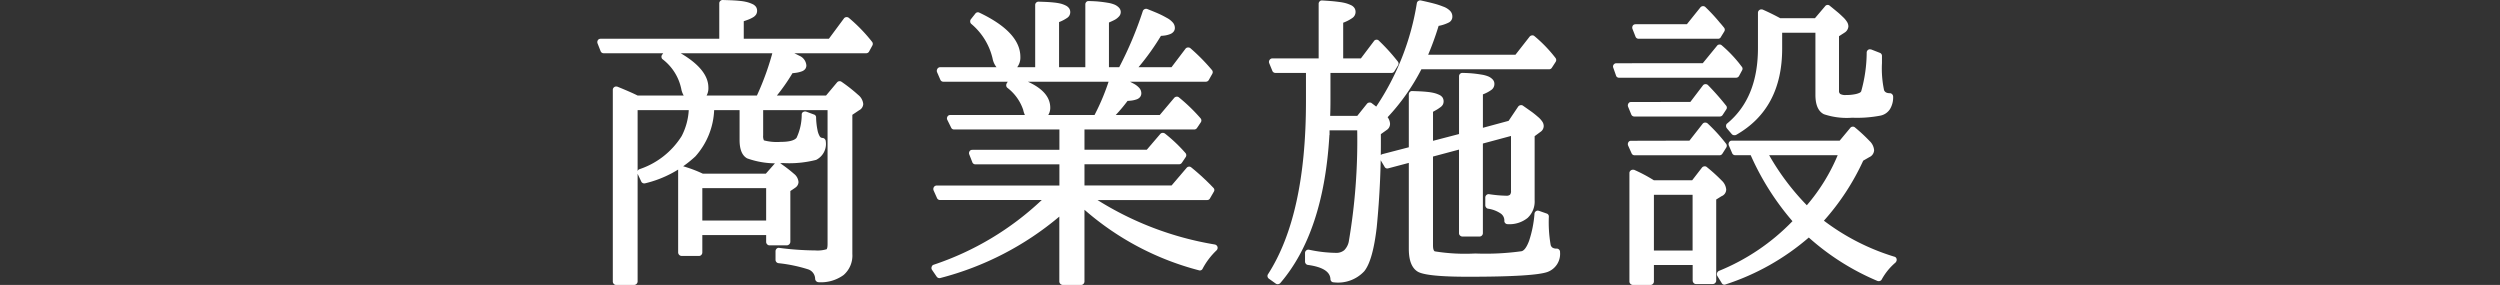 <svg id="sec03-tab01-text" xmlns="http://www.w3.org/2000/svg" xmlns:xlink="http://www.w3.org/1999/xlink" width="295" height="33.623" viewBox="0 0 295 33.623">
  <rect x="0" y="0" width="295" height="33.623" fill="#333333" stroke="none"/>
  <defs>
    <clipPath id="clip-path">
      <rect id="長方形_417" data-name="長方形 417" width="153.326" height="33.623" fill="none"/>
    </clipPath>
  </defs>
  <g id="グループ_585" data-name="グループ 585" transform="translate(70.483 0)">
    <g id="グループ_584" data-name="グループ 584" transform="translate(0 0)" clip-path="url(#clip-path)">
      <path id="パス_6914" data-name="パス 6914" d="M14.392,4.571V.394A.377.377,0,0,1,14.525.1.379.379,0,0,1,14.82,0c.428.013.786.023,1.081.037s.608.034.942.07a5.64,5.64,0,0,1,.843.144A3.741,3.741,0,0,1,18.3.475a1.018,1.018,0,0,1,.423.332.822.822,0,0,1,.133.462.833.833,0,0,1-.117.439,1.074,1.074,0,0,1-.371.339,3.774,3.774,0,0,1-.486.24c-.149.06-.347.131-.6.214v2.07H27.327L29.1,2.179a.377.377,0,0,1,.274-.159.409.409,0,0,1,.311.089,19.045,19.045,0,0,1,2.733,2.819.39.39,0,0,1,.037.446l-.379.694a.384.384,0,0,1-.355.214H.758a.381.381,0,0,1-.376-.266L.024,5.106a.407.407,0,0,1,.01-.3.352.352,0,0,1,.225-.214A.636.636,0,0,1,.4,4.571ZM4.757,20.507V33.213a.384.384,0,0,1-.128.285.392.392,0,0,1-.287.125H2.222a.366.366,0,0,1-.277-.125.39.39,0,0,1-.115-.285V10.6a.361.361,0,0,1,.115-.277.377.377,0,0,1,.277-.117.721.721,0,0,1,.144.018c1.055.428,1.861.781,2.4,1.052H18.832A32.07,32.07,0,0,0,20.78,5.8a.416.416,0,0,1,.2-.243.4.4,0,0,1,.313-.026,15.261,15.261,0,0,1,2.543,1.044,1.347,1.347,0,0,1,.833,1.133.709.709,0,0,1-.144.446.919.919,0,0,1-.428.277,3.226,3.226,0,0,1-.5.133c-.141.026-.337.05-.569.073a22.555,22.555,0,0,1-1.84,2.639h5.8l1.3-1.551a.394.394,0,0,1,.535-.073A18.915,18.915,0,0,1,30.788,11.2a1.559,1.559,0,0,1,.593,1.078.868.868,0,0,1-.486.731l-.8.538V29.965a3.03,3.03,0,0,1-1.036,2.488,4.531,4.531,0,0,1-2.947.848.424.424,0,0,1-.407-.41,1.208,1.208,0,0,0-.877-1.125,17.688,17.688,0,0,0-3.461-.713.4.4,0,0,1-.337-.394V29.644a.413.413,0,0,1,.133-.305.344.344,0,0,1,.311-.089,34.547,34.547,0,0,0,4.247.3,3.658,3.658,0,0,0,1.269-.123h.037c.091-.05.144-.256.144-.627V12.994h-7.6v2.979a1.168,1.168,0,0,0,.089.59,6.028,6.028,0,0,0,1.981.178c.974,0,1.6-.159,1.872-.48a6.505,6.505,0,0,0,.608-2.749.335.335,0,0,1,.125-.269.474.474,0,0,1,.41-.07l.911.339a.35.35,0,0,1,.251.358,8.291,8.291,0,0,0,.167,1.488,2.2,2.2,0,0,0,.277.752.406.406,0,0,0,.305.167.375.375,0,0,1,.277.125.421.421,0,0,1,.117.287,2.1,2.1,0,0,1-1.143,2.177,12.8,12.8,0,0,1-3.926.373,10.031,10.031,0,0,1-4.211-.553c-.6-.332-.893-1.057-.893-2.177V12.994h-3a8.705,8.705,0,0,1-2.214,5.458A13.166,13.166,0,0,1,5.647,21.63a.381.381,0,0,1-.274-.026.349.349,0,0,1-.188-.188Zm0-.321a.376.376,0,0,1,.193-.214,9.378,9.378,0,0,0,5-3.91,7.556,7.556,0,0,0,.841-3.067H4.757ZM8.646,5.641q4.46,2.2,4.461,4.694a1.777,1.777,0,0,1-.439,1.266,1.569,1.569,0,0,1-1.2.465,1.3,1.3,0,0,1-1-.418A2.382,2.382,0,0,1,9.91,10.5,5.906,5.906,0,0,0,7.717,7a.333.333,0,0,1-.141-.258.337.337,0,0,1,.07-.277l.5-.7a.392.392,0,0,1,.23-.159.364.364,0,0,1,.271.034m3.8,14.848H19.89l1.07-1.214a.433.433,0,0,1,.264-.125.4.4,0,0,1,.271.055,16.717,16.717,0,0,1,1.728,1.318,1.353,1.353,0,0,1,.519.966.828.828,0,0,1-.358.642c-.016,0-.018.005-.018.016l-.587.394v6a.434.434,0,0,1-.412.41H20.318a.362.362,0,0,1-.277-.125.393.393,0,0,1-.117-.285v-.8H12.392v2.052a.409.409,0,0,1-.117.287A.357.357,0,0,1,12,30.2H9.946a.424.424,0,0,1-.407-.412v-9.8a.363.363,0,0,1,.123-.277.417.417,0,0,1,.285-.115h.107a15.651,15.651,0,0,1,2.391.893m-.052,5.532h7.531V22.2H12.392Z" transform="translate(-0.001 0.001)" fill="#fff"/>
      <path id="パス_6915" data-name="パス 6915" d="M33.158,15.2V17.59h7.354L42.1,15.734a.383.383,0,0,1,.269-.133.442.442,0,0,1,.287.081,18.043,18.043,0,0,1,2.407,2.284.39.39,0,0,1,.034.5l-.444.66a.4.4,0,0,1-.339.18H33.158v2.5h10.28l1.783-2.088a.363.363,0,0,1,.266-.133.38.38,0,0,1,.285.1,27.641,27.641,0,0,1,2.59,2.391.361.361,0,0,1,.052.483l-.444.767a.358.358,0,0,1-.342.2H34.693a37.585,37.585,0,0,0,13.849,5.247.415.415,0,0,1,.258.17.365.365,0,0,1,.063.292.417.417,0,0,1-.107.214A8.436,8.436,0,0,0,47.113,31.6a.361.361,0,0,1-.465.214,33.19,33.19,0,0,1-13.491-7.14v8.458a.409.409,0,0,1-.117.287.357.357,0,0,1-.274.125H30.6a.424.424,0,0,1-.41-.412V25.479a35.615,35.615,0,0,1-14.026,7.244.4.4,0,0,1-.449-.159l-.548-.8a.393.393,0,0,1-.057-.3.479.479,0,0,1,.164-.269l.086-.034a34.426,34.426,0,0,0,12.76-7.638H16.135a.384.384,0,0,1-.379-.232l-.407-.911a.431.431,0,0,1,0-.3.384.384,0,0,1,.214-.232.345.345,0,0,1,.157-.034H30.2v-2.5H20.288a.377.377,0,0,1-.371-.269l-.358-.911a.384.384,0,0,1,.01-.3.344.344,0,0,1,.219-.214.721.721,0,0,1,.144-.018H30.2V15.2H17.777a.362.362,0,0,1-.358-.232l-.449-.908a.381.381,0,0,1-.016-.3.393.393,0,0,1,.193-.232.515.515,0,0,1,.18-.037h8.8a2.748,2.748,0,0,1-.2-.606,5.471,5.471,0,0,0-1.872-2.605.37.37,0,0,1-.128-.243.44.44,0,0,1,.055-.277l.394-.624a.376.376,0,0,1,.444-.178q4.3,1.284,4.3,3.676a1.608,1.608,0,0,1-.235.856h5.461A26.17,26.17,0,0,0,36.157,9.08a.305.305,0,0,1,.193-.232.429.429,0,0,1,.321-.018c.551.191.979.35,1.295.48s.637.287.963.465a2.4,2.4,0,0,1,.715.546.949.949,0,0,1,.222.6.7.7,0,0,1-.151.454.886.886,0,0,1-.418.277,3.053,3.053,0,0,1-.5.125c-.157.023-.342.042-.556.052a18.907,18.907,0,0,1-1.391,1.66h5.195l1.715-2.034a.419.419,0,0,1,.264-.125.373.373,0,0,1,.287.089,20.584,20.584,0,0,1,2.532,2.446.391.391,0,0,1,.037.5l-.444.66a.4.4,0,0,1-.342.178Zm4.1-7.351a43.417,43.417,0,0,0,2.785-6.62A.37.37,0,0,1,40.261,1a.38.38,0,0,1,.3-.018c.572.227,1.021.41,1.342.553s.647.311.979.5A2.417,2.417,0,0,1,43.6,2.6a.975.975,0,0,1,.224.608.684.684,0,0,1-.154.454.949.949,0,0,1-.407.285,2.917,2.917,0,0,1-.5.144,4.626,4.626,0,0,1-.582.063,29.043,29.043,0,0,1-2.642,3.694h3.892L45.08,5.671a.357.357,0,0,1,.3-.144.386.386,0,0,1,.285.089A22.9,22.9,0,0,1,48.2,8.187a.382.382,0,0,1,.037.446l-.41.731a.4.4,0,0,1-.355.2H16.527a.379.379,0,0,1-.376-.232l-.394-.908a.432.432,0,0,1,.01-.313.424.424,0,0,1,.2-.222.38.38,0,0,1,.164-.037H27.342V.513A.375.375,0,0,1,27.472.22a.387.387,0,0,1,.3-.1c.392.013.718.023.979.037s.551.034.867.07a5.758,5.758,0,0,1,.77.133,3.206,3.206,0,0,1,.559.214,1.043,1.043,0,0,1,.4.332.8.8,0,0,1,.133.446.8.8,0,0,1-.347.668,4.6,4.6,0,0,1-.974.509V7.848h3.1V.442a.4.4,0,0,1,.123-.295.349.349,0,0,1,.285-.1c.491.01.888.031,1.2.063s.642.073,1,.133a3.647,3.647,0,0,1,.838.222,1.6,1.6,0,0,1,.519.358.742.742,0,0,1,.214.527.757.757,0,0,1-.235.543,1.812,1.812,0,0,1-.491.376c-.172.089-.4.193-.666.311V7.848ZM20.774,1.424q4.816,2.3,4.819,5.21a1.872,1.872,0,0,1-.439,1.3,1.591,1.591,0,0,1-1.24.483,1.345,1.345,0,0,1-1.034-.439A2.406,2.406,0,0,1,22.309,6.8a7.573,7.573,0,0,0-2.5-4.051.362.362,0,0,1-.133-.277.383.383,0,0,1,.076-.277l.522-.66a.37.37,0,0,1,.5-.107" transform="translate(24.327 0.078)" fill="#fff"/>
      <path id="パス_6916" data-name="パス 6916" d="M37.725,8.576v3.3q0,1.018-.034,1.767h3.2l1.143-1.428a.39.39,0,0,1,.264-.141.4.4,0,0,1,.271.052c.044.037.219.167.514.392l.037.037A30.518,30.518,0,0,0,47.918.348.37.37,0,0,1,48.1.082a.381.381,0,0,1,.3-.055C49,.16,49.5.275,49.884.377A9.282,9.282,0,0,1,51.028.75a2.128,2.128,0,0,1,.82.509.945.945,0,0,1,.261.66.76.76,0,0,1-.428.713,4.438,4.438,0,0,1-1.193.394,34.759,34.759,0,0,1-1.235,3.407h10.3l1.676-2.141a.413.413,0,0,1,.287-.144.337.337,0,0,1,.285.091,16.219,16.219,0,0,1,2.477,2.569.4.4,0,0,1,.021.465l-.449.694a.384.384,0,0,1-.337.18H48.454a24.9,24.9,0,0,1-3.984,5.657,1.422,1.422,0,0,1,.287.783.867.867,0,0,1-.41.734l-.676.48a102.614,102.614,0,0,1-.486,10.985q-.458,3.951-1.478,5.2a4.22,4.22,0,0,1-3.605,1.3.355.355,0,0,1-.271-.115.38.38,0,0,1-.107-.258c-.034-.88-.921-1.441-2.655-1.679a.362.362,0,0,1-.245-.133.407.407,0,0,1-.1-.258V29.828a.4.4,0,0,1,.465-.392,15.788,15.788,0,0,0,3.174.373,1.445,1.445,0,0,0,.984-.311,1.985,1.985,0,0,0,.535-.992,70.768,70.768,0,0,0,1-13.152H37.618v.535c0,.013-.005.018-.016.018Q36.936,27.4,31.8,33.381a.447.447,0,0,1-.261.125.392.392,0,0,1-.274-.073l-.8-.572a.4.4,0,0,1-.164-.248.366.366,0,0,1,.057-.287q4.476-6.958,4.477-20.377V8.576H31.251a.386.386,0,0,1-.379-.232L30.5,7.433a.416.416,0,0,1,.371-.572h5.461V.421a.378.378,0,0,1,.128-.295.345.345,0,0,1,.285-.1c.428.026.781.05,1.06.073s.587.055.919.1a5.713,5.713,0,0,1,.812.151,4.235,4.235,0,0,1,.6.224.986.986,0,0,1,.418.339.833.833,0,0,1,.133.454A.859.859,0,0,1,40.3,2.1a4.818,4.818,0,0,1-1.073.553V6.861h2.091l1.535-2.034a.36.36,0,0,1,.29-.17.351.351,0,0,1,.3.117,22.9,22.9,0,0,1,2.232,2.462.391.391,0,0,1,.016.465l-.428.694a.362.362,0,0,1-.337.18Zm12.1,9.868V28.92c0,.4.07.642.214.713a22.419,22.419,0,0,0,4.767.251,30.788,30.788,0,0,0,5.477-.269c.311-.081.606-.493.882-1.23a13.352,13.352,0,0,0,.637-3.2.38.38,0,0,1,.144-.269.364.364,0,0,1,.285-.089l.086.018.914.321a.36.36,0,0,1,.264.376,15.639,15.639,0,0,0,.214,3.336.572.572,0,0,0,.235.329.91.91,0,0,0,.48.1.393.393,0,0,1,.392.428,2.272,2.272,0,0,1-1.462,2.321q-1.531.572-9.387.572-4.887,0-5.926-.59-1.069-.627-1.07-2.694V19.193l-2.425.642a.358.358,0,0,1-.444-.2l-.522-.875a.365.365,0,0,1-.044-.295.37.37,0,0,1,.188-.24.294.294,0,0,1,.091-.055l3.156-.82V11.109a.373.373,0,0,1,.128-.292.345.345,0,0,1,.285-.1c.394.013.715.023.971.037s.546.034.867.07a5.446,5.446,0,0,1,.773.133,3.465,3.465,0,0,1,.566.206.93.93,0,0,1,.394.321.874.874,0,0,1,.034.83.975.975,0,0,1-.316.329c-.146.107-.269.191-.371.251s-.261.149-.475.269v3.425l3.07-.8V8.968a.393.393,0,0,1,.428-.392q.732.016,1.2.063c.305.029.642.073,1,.133a3.62,3.62,0,0,1,.835.222,1.515,1.515,0,0,1,.509.358.744.744,0,0,1,.2.527.845.845,0,0,1-.345.694,4.31,4.31,0,0,1-1.01.535v3.944l3.033-.82,1.128-1.679a.416.416,0,0,1,.285-.17.341.341,0,0,1,.285.063q.713.5,1.026.723c.209.149.444.339.713.572a2.688,2.688,0,0,1,.551.6.95.95,0,0,1,.154.5.836.836,0,0,1-.392.7l-.679.5v7.549a2.644,2.644,0,0,1-.833,2.1,3.414,3.414,0,0,1-2.344.734.393.393,0,0,1-.295-.125.351.351,0,0,1-.1-.287,1,1,0,0,0-.42-.838A3.558,3.558,0,0,0,56.34,24.6a.358.358,0,0,1-.245-.141.438.438,0,0,1-.1-.251v-.927a.4.4,0,0,1,.144-.305.368.368,0,0,1,.321-.089,15.118,15.118,0,0,0,2,.18.634.634,0,0,0,.452-.117.653.653,0,0,0,.117-.472V16.016l-3.318.893V27.492a.4.4,0,0,1-.394.392H53.306a.4.4,0,0,1-.285-.115.352.352,0,0,1-.128-.277V17.624Z" transform="translate(48.786 0.028)" fill="#fff"/>
      <path id="パス_6917" data-name="パス 6917" d="M56.5,7.1l1.679-2.052a.349.349,0,0,1,.285-.151.353.353,0,0,1,.285.1A15.517,15.517,0,0,1,60.786,7.1l.3.392a.362.362,0,0,1,.055.446l-.355.66a.4.4,0,0,1-.358.214h-13.8a.36.36,0,0,1-.373-.285l-.321-.911a.366.366,0,0,1,.016-.295.394.394,0,0,1,.235-.2.357.357,0,0,1,.123-.018Zm-1.572,9.137,1.551-1.981a.373.373,0,0,1,.287-.151.43.43,0,0,1,.305.1A19.582,19.582,0,0,1,59.251,16.6a.392.392,0,0,1,.016.465l-.444.7a.4.4,0,0,1-.342.2H48.473a.383.383,0,0,1-.379-.251l-.407-.908a.439.439,0,0,1,0-.305.373.373,0,0,1,.214-.23.607.607,0,0,1,.159-.018Zm.107-4.568,1.48-1.945a.361.361,0,0,1,.295-.151.384.384,0,0,1,.311.115A30.91,30.91,0,0,1,59.251,12.1a.363.363,0,0,1,.016.465l-.41.624a.391.391,0,0,1-.342.2H48.436a.38.38,0,0,1-.376-.251l-.373-.908a.428.428,0,0,1,.214-.535.727.727,0,0,1,.159-.018Zm-4.3,9.244h4.516l1.159-1.5a.408.408,0,0,1,.285-.144.336.336,0,0,1,.287.089A19.663,19.663,0,0,1,58.74,20.95a1.634,1.634,0,0,1,.527,1.055.851.851,0,0,1-.551.786l-.629.392v9.565a.4.4,0,0,1-.12.285.405.405,0,0,1-.287.125H55.7a.357.357,0,0,1-.274-.125.415.415,0,0,1-.117-.285V30.909H50.736v1.945a.393.393,0,0,1-.117.285.357.357,0,0,1-.274.125H48.258a.4.4,0,0,1-.287-.125.381.381,0,0,1-.125-.285V20.06a.354.354,0,0,1,.125-.277.409.409,0,0,1,.287-.117.716.716,0,0,1,.157.018,18.534,18.534,0,0,1,2.321,1.232M54.625,2.5,56.218.518a.409.409,0,0,1,.29-.151.392.392,0,0,1,.295.1A21.187,21.187,0,0,1,58.536,2.34c.084.084.235.266.465.551a.384.384,0,0,1,.037.465L58.643,4a.353.353,0,0,1-.342.214H48.937a.382.382,0,0,1-.379-.266L48.2,3.035a.435.435,0,0,1,.01-.3.352.352,0,0,1,.225-.214A.636.636,0,0,1,48.58,2.5Zm-3.89,26.7H55.3V22.629H50.736ZM62.157,17.954H60.337a.377.377,0,0,1-.373-.251l-.392-.908a.432.432,0,0,1,.005-.313.424.424,0,0,1,.209-.222.586.586,0,0,1,.157-.018H72.651l1.248-1.5a.37.37,0,0,1,.285-.154.366.366,0,0,1,.287.1,20.087,20.087,0,0,1,1.723,1.6,1.666,1.666,0,0,1,.525,1.078.937.937,0,0,1-.572.822l-.713.41a28.409,28.409,0,0,1-4.639,7.085,26.54,26.54,0,0,0,8.314,4.247.334.334,0,0,1,.235.188.4.4,0,0,1,.016.311.514.514,0,0,1-.123.2,7.065,7.065,0,0,0-1.626,2,.358.358,0,0,1-.225.17.41.41,0,0,1-.274-.008,29.024,29.024,0,0,1-8.1-5.122,28.446,28.446,0,0,1-9.815,5.532.35.35,0,0,1-.462-.162l-.517-.838a.433.433,0,0,1,.18-.59,25.3,25.3,0,0,0,8.688-5.871,31.261,31.261,0,0,1-4.926-7.779M65.869,3.5V5.374q0,7.1-5.44,10.189a.5.5,0,0,1-.282.026.4.4,0,0,1-.217-.115l-.593-.7a.457.457,0,0,1-.086-.321.326.326,0,0,1,.141-.251q3.618-3,3.621-8.868V1.145A.383.383,0,0,1,63.13.868a.373.373,0,0,1,.277-.117.766.766,0,0,1,.162.018c.7.311,1.391.65,2.07,1.018h4.1L70.936.377a.364.364,0,0,1,.277-.154.352.352,0,0,1,.279.1c.428.345.734.6.929.76s.4.355.642.587a2.8,2.8,0,0,1,.488.6,1.063,1.063,0,0,1,.133.483.939.939,0,0,1-.5.767l-.608.392v6.479a.4.4,0,0,0,.164.347,1.238,1.238,0,0,0,.658.115,5.08,5.08,0,0,0,1.034-.089,2.186,2.186,0,0,0,.582-.178.431.431,0,0,0,.188-.18v-.016a17.191,17.191,0,0,0,.642-4.553.373.373,0,0,1,.123-.277.349.349,0,0,1,.285-.1l.128.018,1,.392a.379.379,0,0,1,.266.376v.838a12.37,12.37,0,0,0,.248,3.2c.1.238.321.355.679.355a.366.366,0,0,1,.277.125.39.39,0,0,1,.115.285,2.665,2.665,0,0,1-.371,1.464,1.75,1.75,0,0,1-1.107.767,14.656,14.656,0,0,1-3.354.251,8.5,8.5,0,0,1-3.339-.412c-.663-.332-1-1.094-1-2.284V3.5ZM64.334,17.954a28.97,28.97,0,0,0,4.446,5.907,22.189,22.189,0,0,0,3.642-5.907Z" transform="translate(73.943 0.359)" fill="#fff"/>
    </g>
  </g>
  <line id="線_138" data-name="線 138" x2="295" transform="translate(0 18)" fill="none"/>
</svg>
